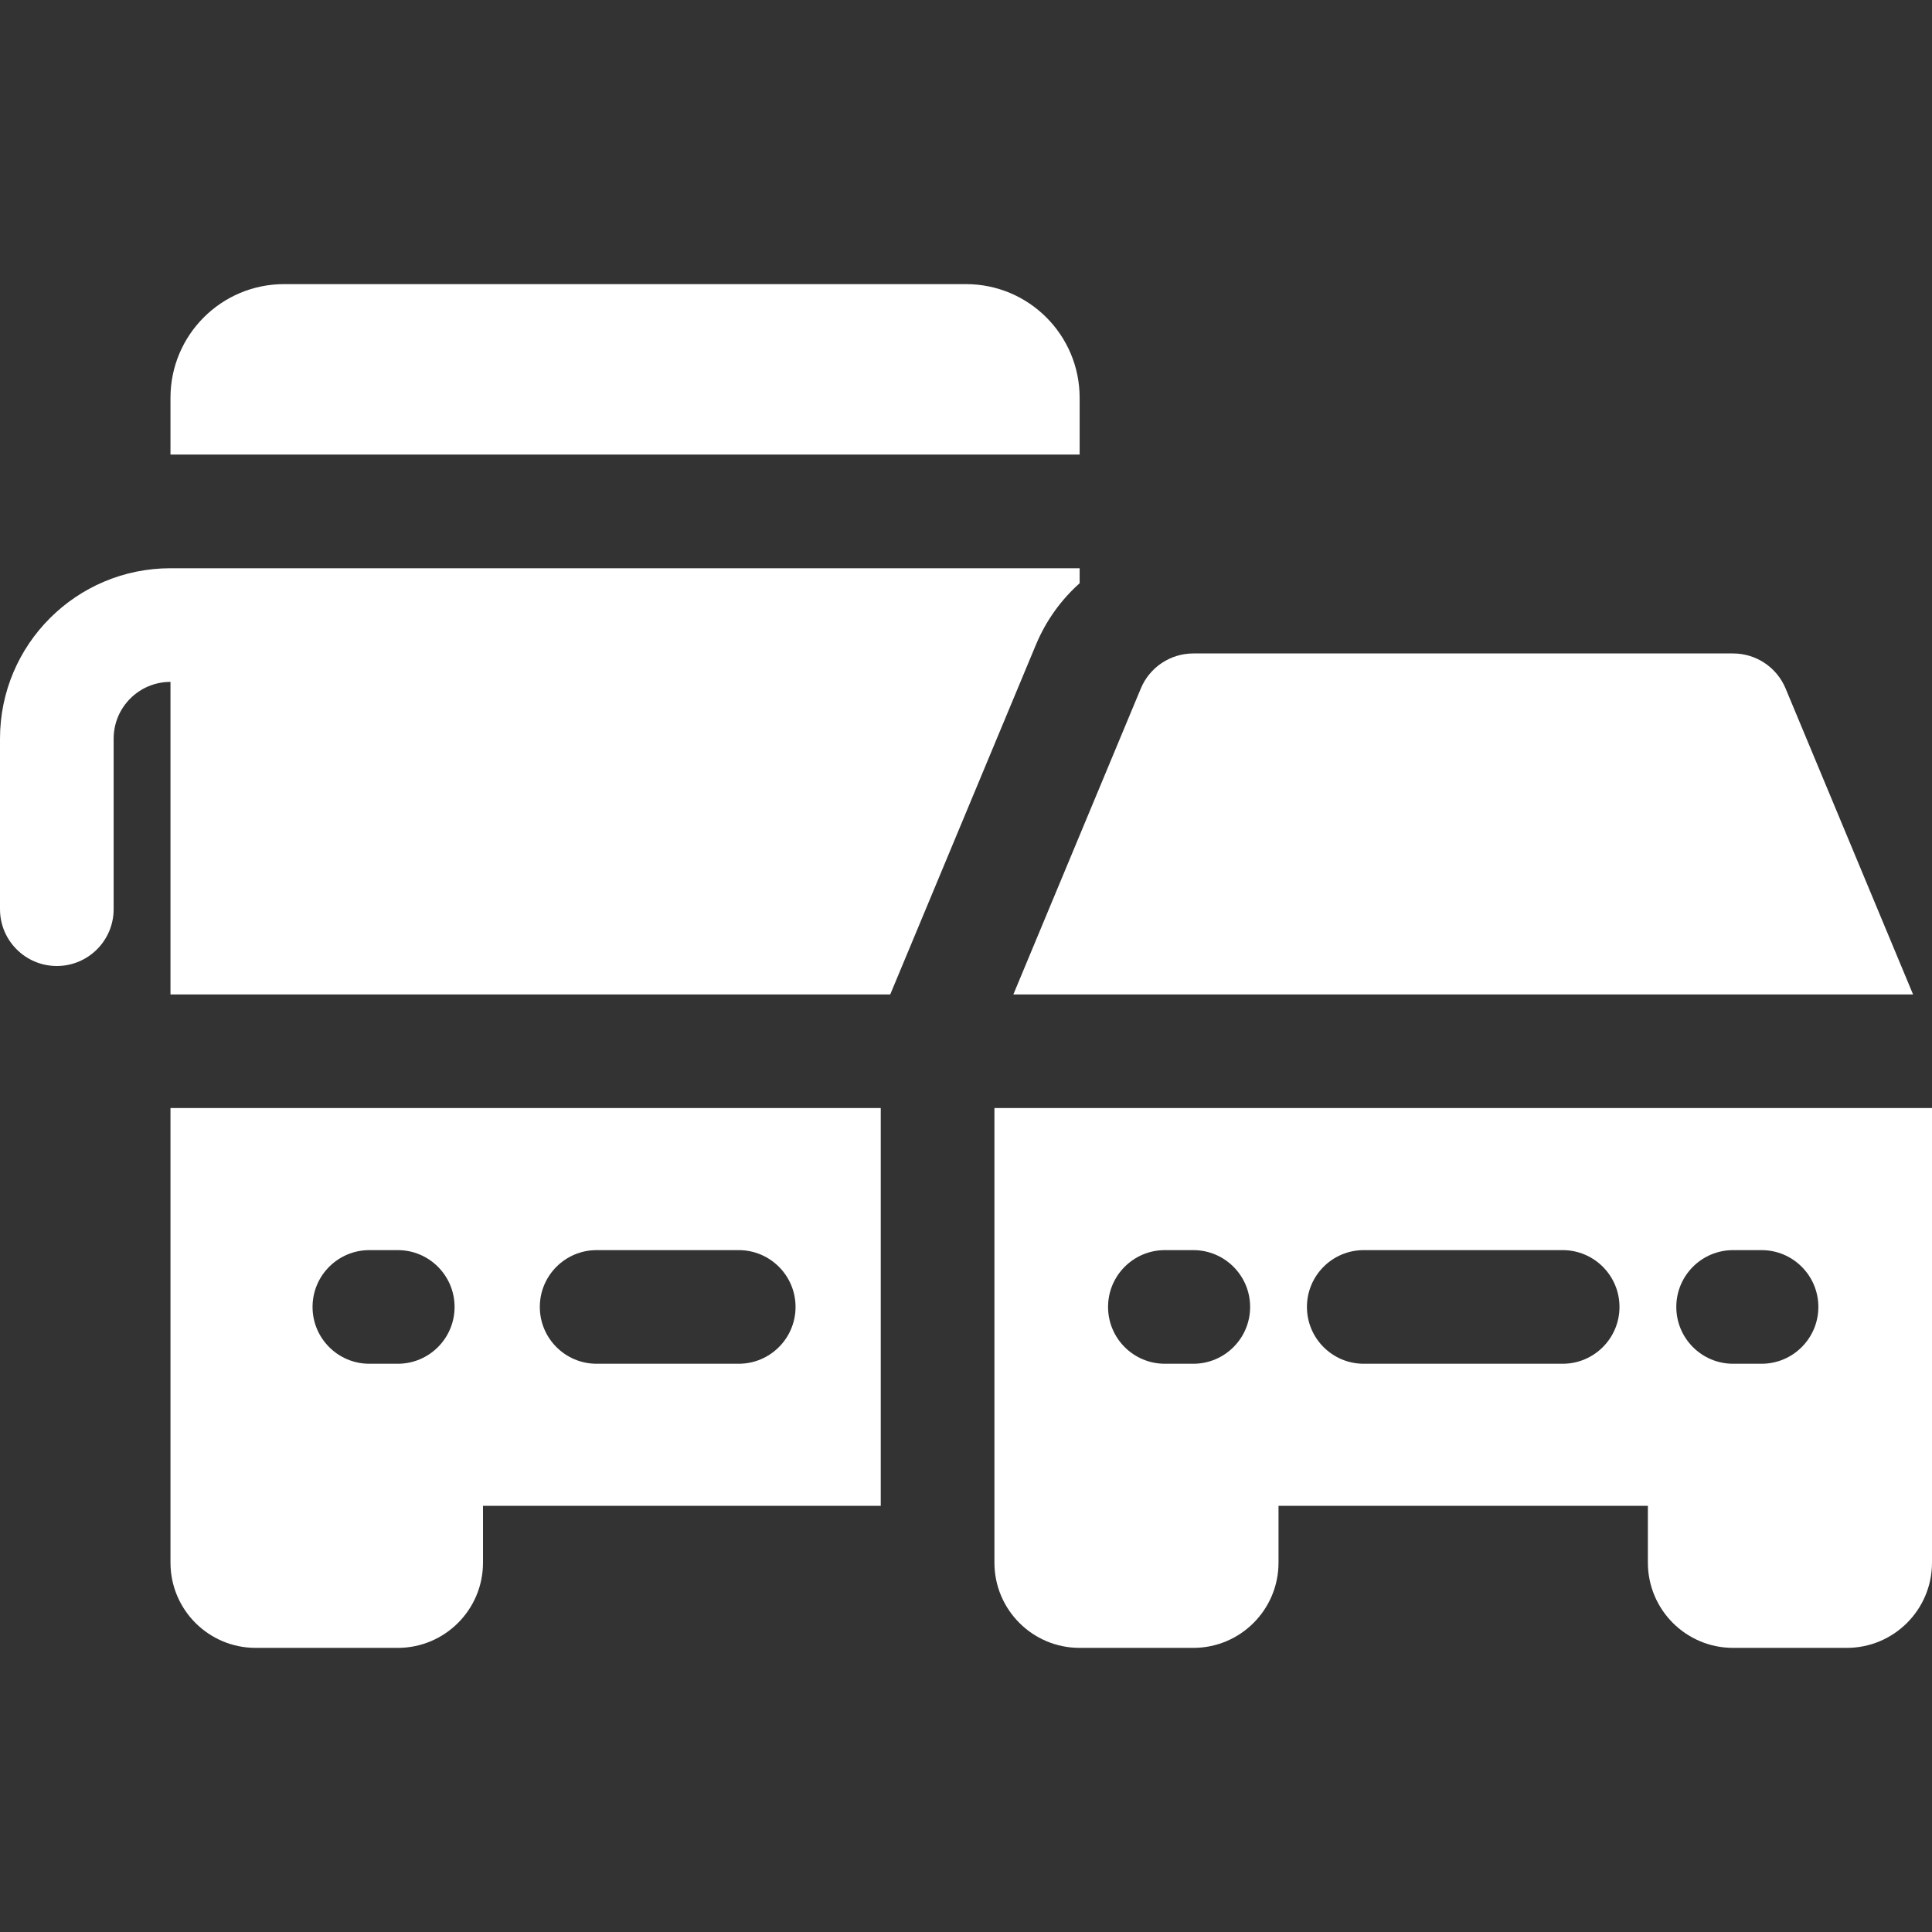 <?xml version="1.0" encoding="UTF-8"?> <svg xmlns="http://www.w3.org/2000/svg" width="66" height="66" viewBox="0 0 66 66" fill="none"><rect x="0" y="0" width="66" height="66" fill="#333333" stroke="none"/><path d="M33.971 37.853H66V53.382C66 54.99 64.696 56.294 63.088 56.294H59.206C57.598 56.294 56.294 54.99 56.294 53.382V51.441H43.676V53.382C43.676 54.99 42.373 56.294 40.765 56.294H36.882C35.274 56.294 33.971 54.99 33.971 53.382V37.853ZM53.382 42.706H46.588C45.516 42.706 44.647 43.575 44.647 44.647C44.647 45.719 45.516 46.588 46.588 46.588H53.382C54.454 46.588 55.324 45.719 55.324 44.647C55.324 43.575 54.454 42.706 53.382 42.706ZM40.765 42.706H39.794C38.722 42.706 37.853 43.575 37.853 44.647C37.853 45.719 38.722 46.588 39.794 46.588H40.765C41.837 46.588 42.706 45.719 42.706 44.647C42.706 43.575 41.837 42.706 40.765 42.706ZM60.176 42.706H59.206C58.134 42.706 57.265 43.575 57.265 44.647C57.265 45.719 58.134 46.588 59.206 46.588H60.176C61.249 46.588 62.118 45.719 62.118 44.647C62.118 43.575 61.249 42.706 60.176 42.706ZM34.618 33.971L38.973 23.518C39.274 22.795 39.981 22.323 40.765 22.323H59.206C59.989 22.323 60.696 22.795 60.998 23.518L65.353 33.971H34.618ZM16.5 53.382C16.5 54.99 15.196 56.294 13.588 56.294H8.735C7.127 56.294 5.824 54.99 5.824 53.382V37.853H30.088V51.441H16.5V53.382ZM25.235 42.706H20.382C19.31 42.706 18.441 43.575 18.441 44.647C18.441 45.719 19.31 46.588 20.382 46.588H25.235C26.307 46.588 27.177 45.719 27.177 44.647C27.177 43.575 26.307 42.706 25.235 42.706ZM13.588 42.706H12.618C11.546 42.706 10.677 43.575 10.677 44.647C10.677 45.719 11.546 46.588 12.618 46.588H13.588C14.66 46.588 15.529 45.719 15.529 44.647C15.529 43.575 14.66 42.706 13.588 42.706ZM36.882 19.924C36.246 20.492 35.731 21.205 35.389 22.025L30.412 33.971H5.824V23.294C4.751 23.294 3.882 24.163 3.882 25.235V31.059C3.882 32.131 3.013 33 1.941 33C0.869 33 0 32.131 0 31.059V25.235C0 22.019 2.607 19.412 5.824 19.412H36.882V19.924ZM9.706 9.706H33C35.144 9.706 36.882 11.444 36.882 13.588V15.529H5.824V13.588C5.824 11.444 7.562 9.706 9.706 9.706Z" fill="white"></path></svg> 